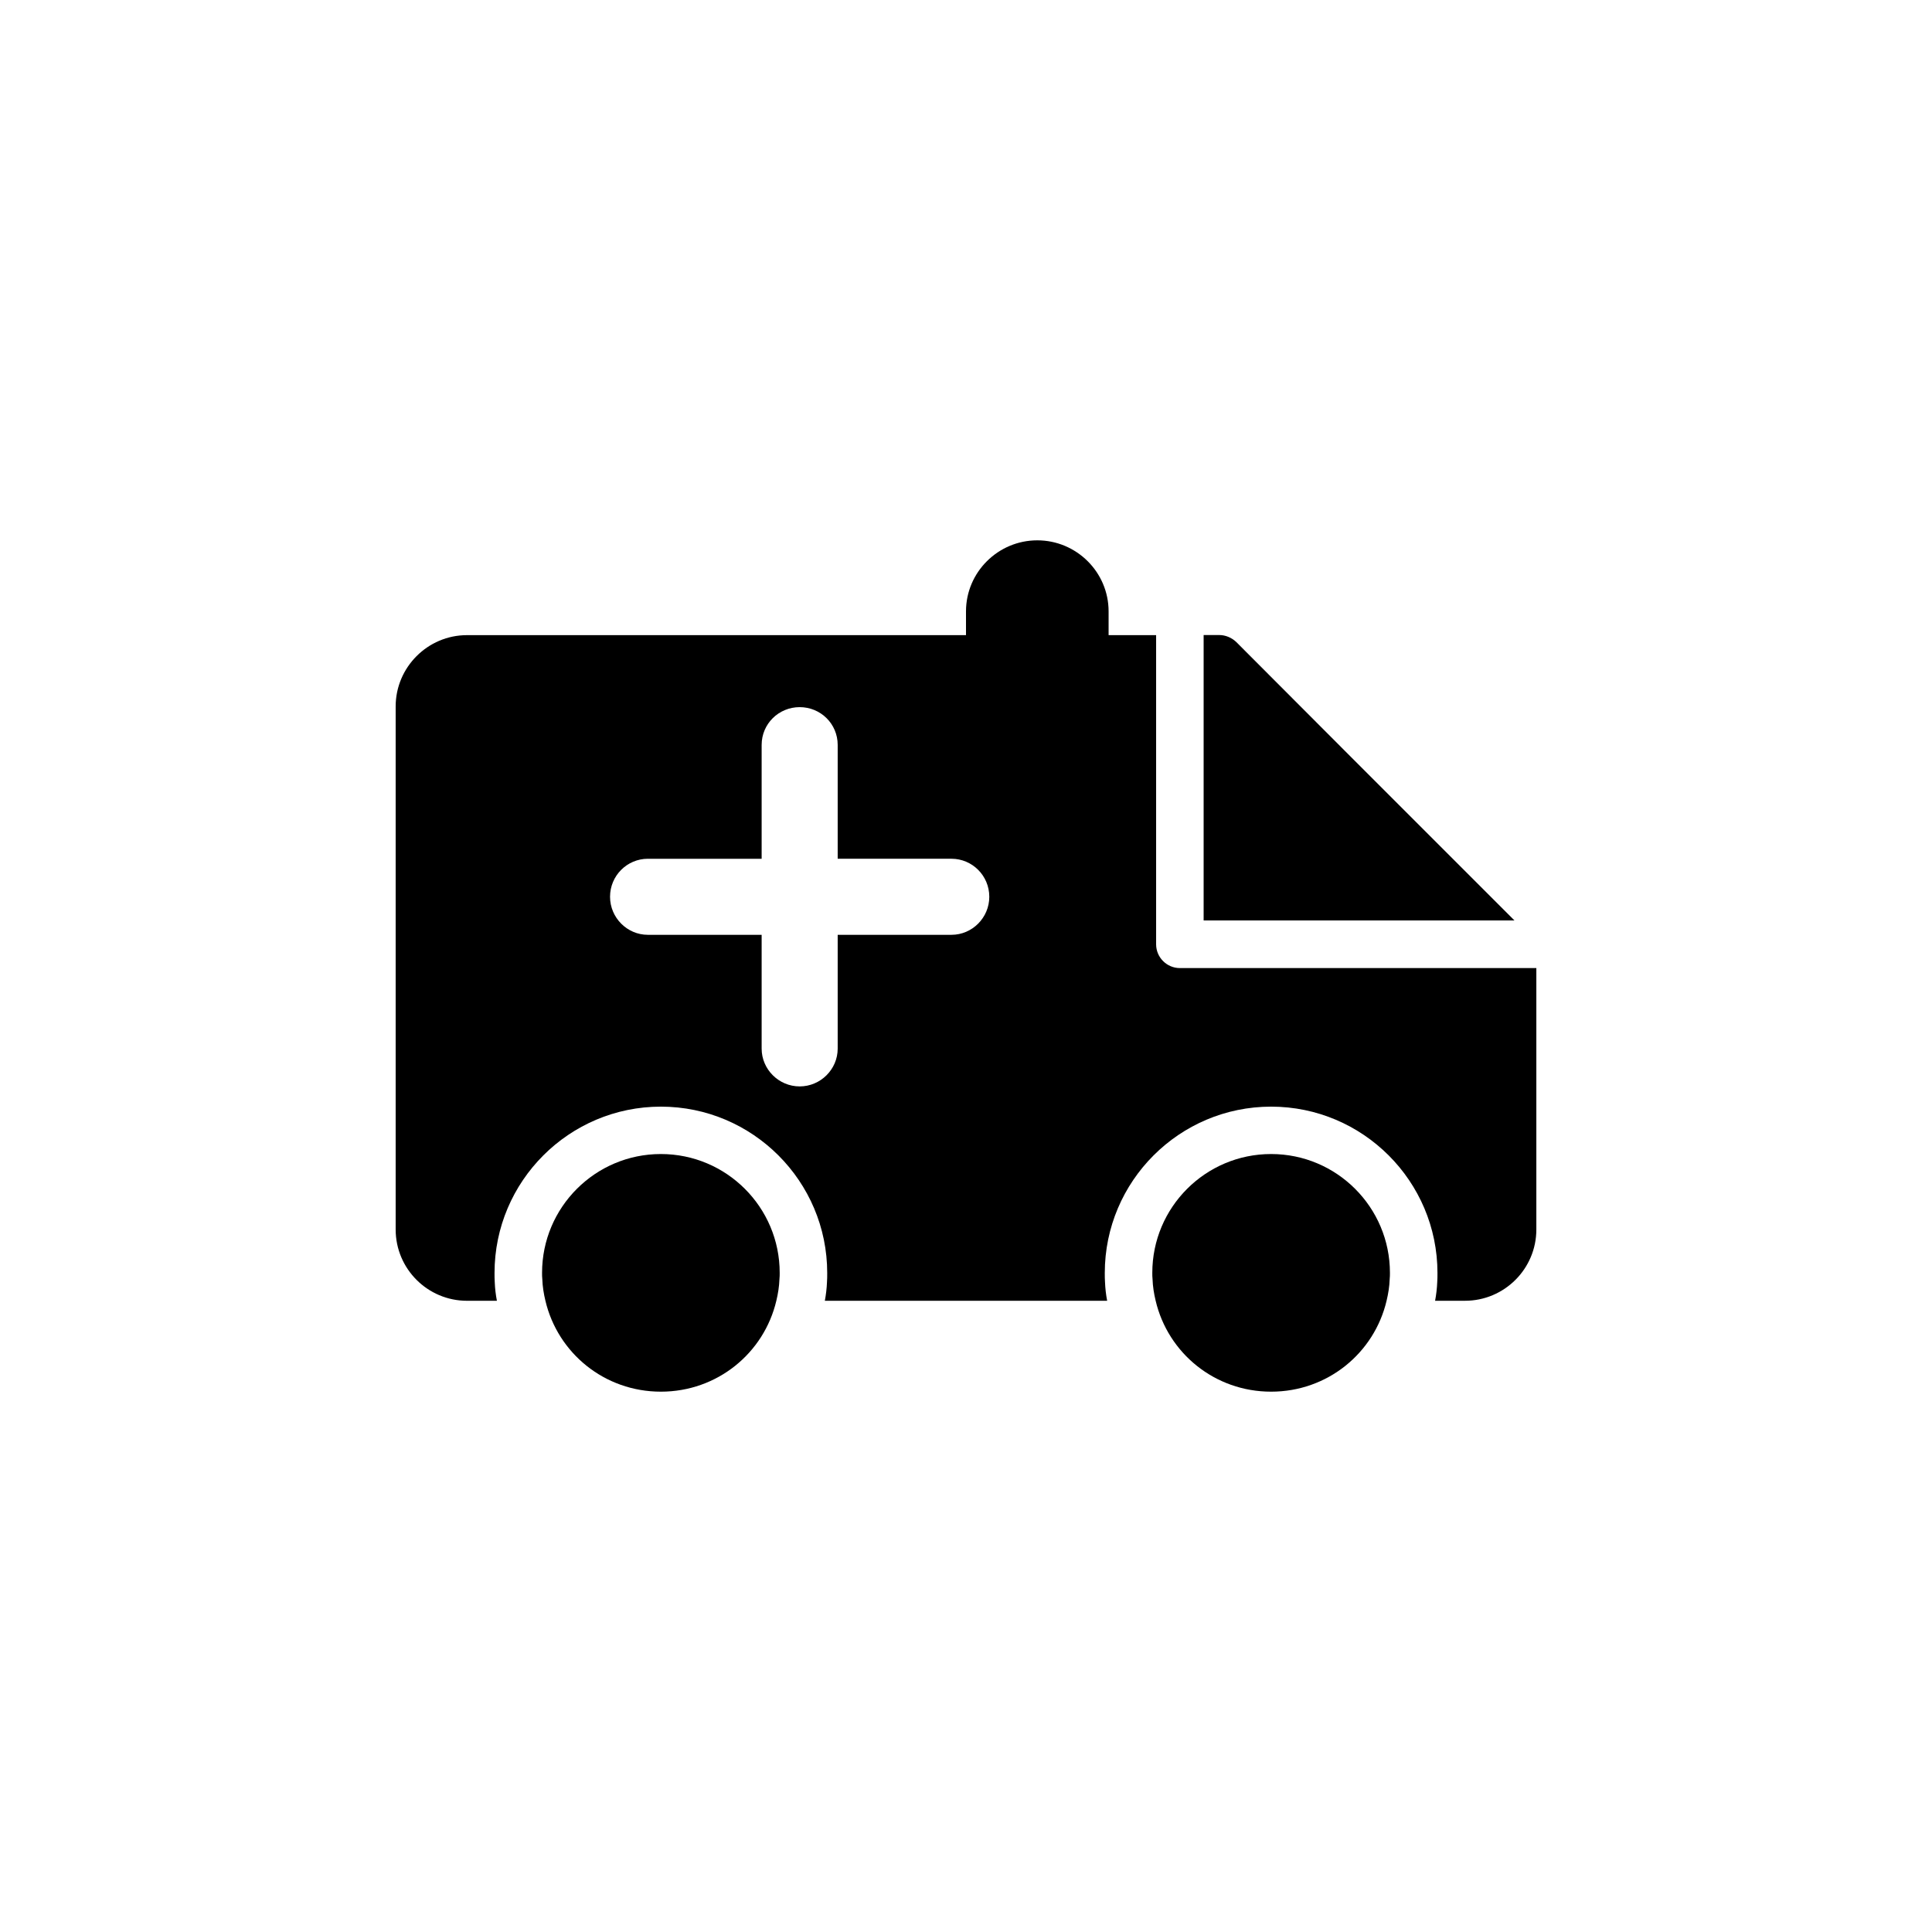 <?xml version="1.0" encoding="UTF-8"?>
<!-- Uploaded to: ICON Repo, www.iconrepo.com, Generator: ICON Repo Mixer Tools -->
<svg fill="#000000" width="800px" height="800px" version="1.1" viewBox="144 144 512 512" xmlns="http://www.w3.org/2000/svg">
 <g>
  <path d="m500.32 342.9-28.719-28.781c-1.195-1.133-2.836-1.828-4.473-1.828l-4.152 0.004v75.633h82.371c-17.383-17.383-30.543-30.543-45.027-45.027z"/>
  <path d="m456.68 400.55c-3.465 0-6.297-2.832-6.297-6.297v-81.934h-12.594v-6.297c0-10.391-8.504-18.828-18.895-18.828s-18.895 8.438-18.895 18.828v6.297h-132.25c-10.391 0-18.895 8.504-18.895 18.895v138.61c0 10.453 8.5 18.895 18.895 18.895h7.934c-0.316-1.637-0.504-3.273-0.566-4.848-0.062-0.816-0.062-1.699-0.062-2.519 0-24.309 19.773-44.082 44.082-44.082 24.309 0 44.082 19.773 44.082 44.082 0 0.883 0 1.637-0.062 2.457-0.062 1.574-0.25 3.211-0.566 4.914h74.816c-0.316-1.637-0.504-3.34-0.566-4.914-0.062-0.754-0.062-1.637-0.062-2.457 0-24.309 19.773-44.082 44.082-44.082s44.082 19.773 44.082 44.082c0 0.883 0 1.637-0.062 2.457-0.062 1.574-0.25 3.211-0.566 4.914l7.938-0.008c10.391 0 18.895-8.438 18.895-18.895v-69.273zm-60.52-8.816h-30.164v30.164c0 5.481-4.535 10.012-10.074 10.012-5.543 0-10.078-4.535-10.078-10.012v-30.164h-30.164c-5.481 0-10.012-4.535-10.012-10.078 0-5.606 4.535-10.074 10.012-10.074h30.164v-30.168c0-5.606 4.535-10.016 10.078-10.016s10.074 4.406 10.074 10.016v30.164h30.164c5.481 0 10.012 4.473 10.012 10.074 0.004 5.547-4.531 10.082-10.012 10.082z"/>
  <path d="m319.14 449.83c-17.383 0-31.488 14.105-31.488 31.488 0 0.566 0 1.133 0.062 1.637 0.062 1.953 0.379 3.902 0.82 5.731 3.273 13.918 15.68 24.121 30.605 24.121s27.332-10.203 30.605-24.121c0.441-1.828 0.754-3.777 0.82-5.731 0.062-0.566 0.062-1.07 0.062-1.637 0-17.383-14.105-31.488-31.488-31.488z"/>
  <path d="m480.86 449.83c-17.383 0-31.488 14.105-31.488 31.488 0 0.566 0 1.133 0.062 1.637 0.062 1.953 0.379 3.902 0.82 5.731 3.273 13.918 15.68 24.121 30.605 24.121s27.332-10.203 30.605-24.121c0.441-1.828 0.758-3.777 0.82-5.731 0.062-0.566 0.062-1.07 0.062-1.637 0-17.383-14.105-31.488-31.488-31.488z"/>
 </g>
</svg>